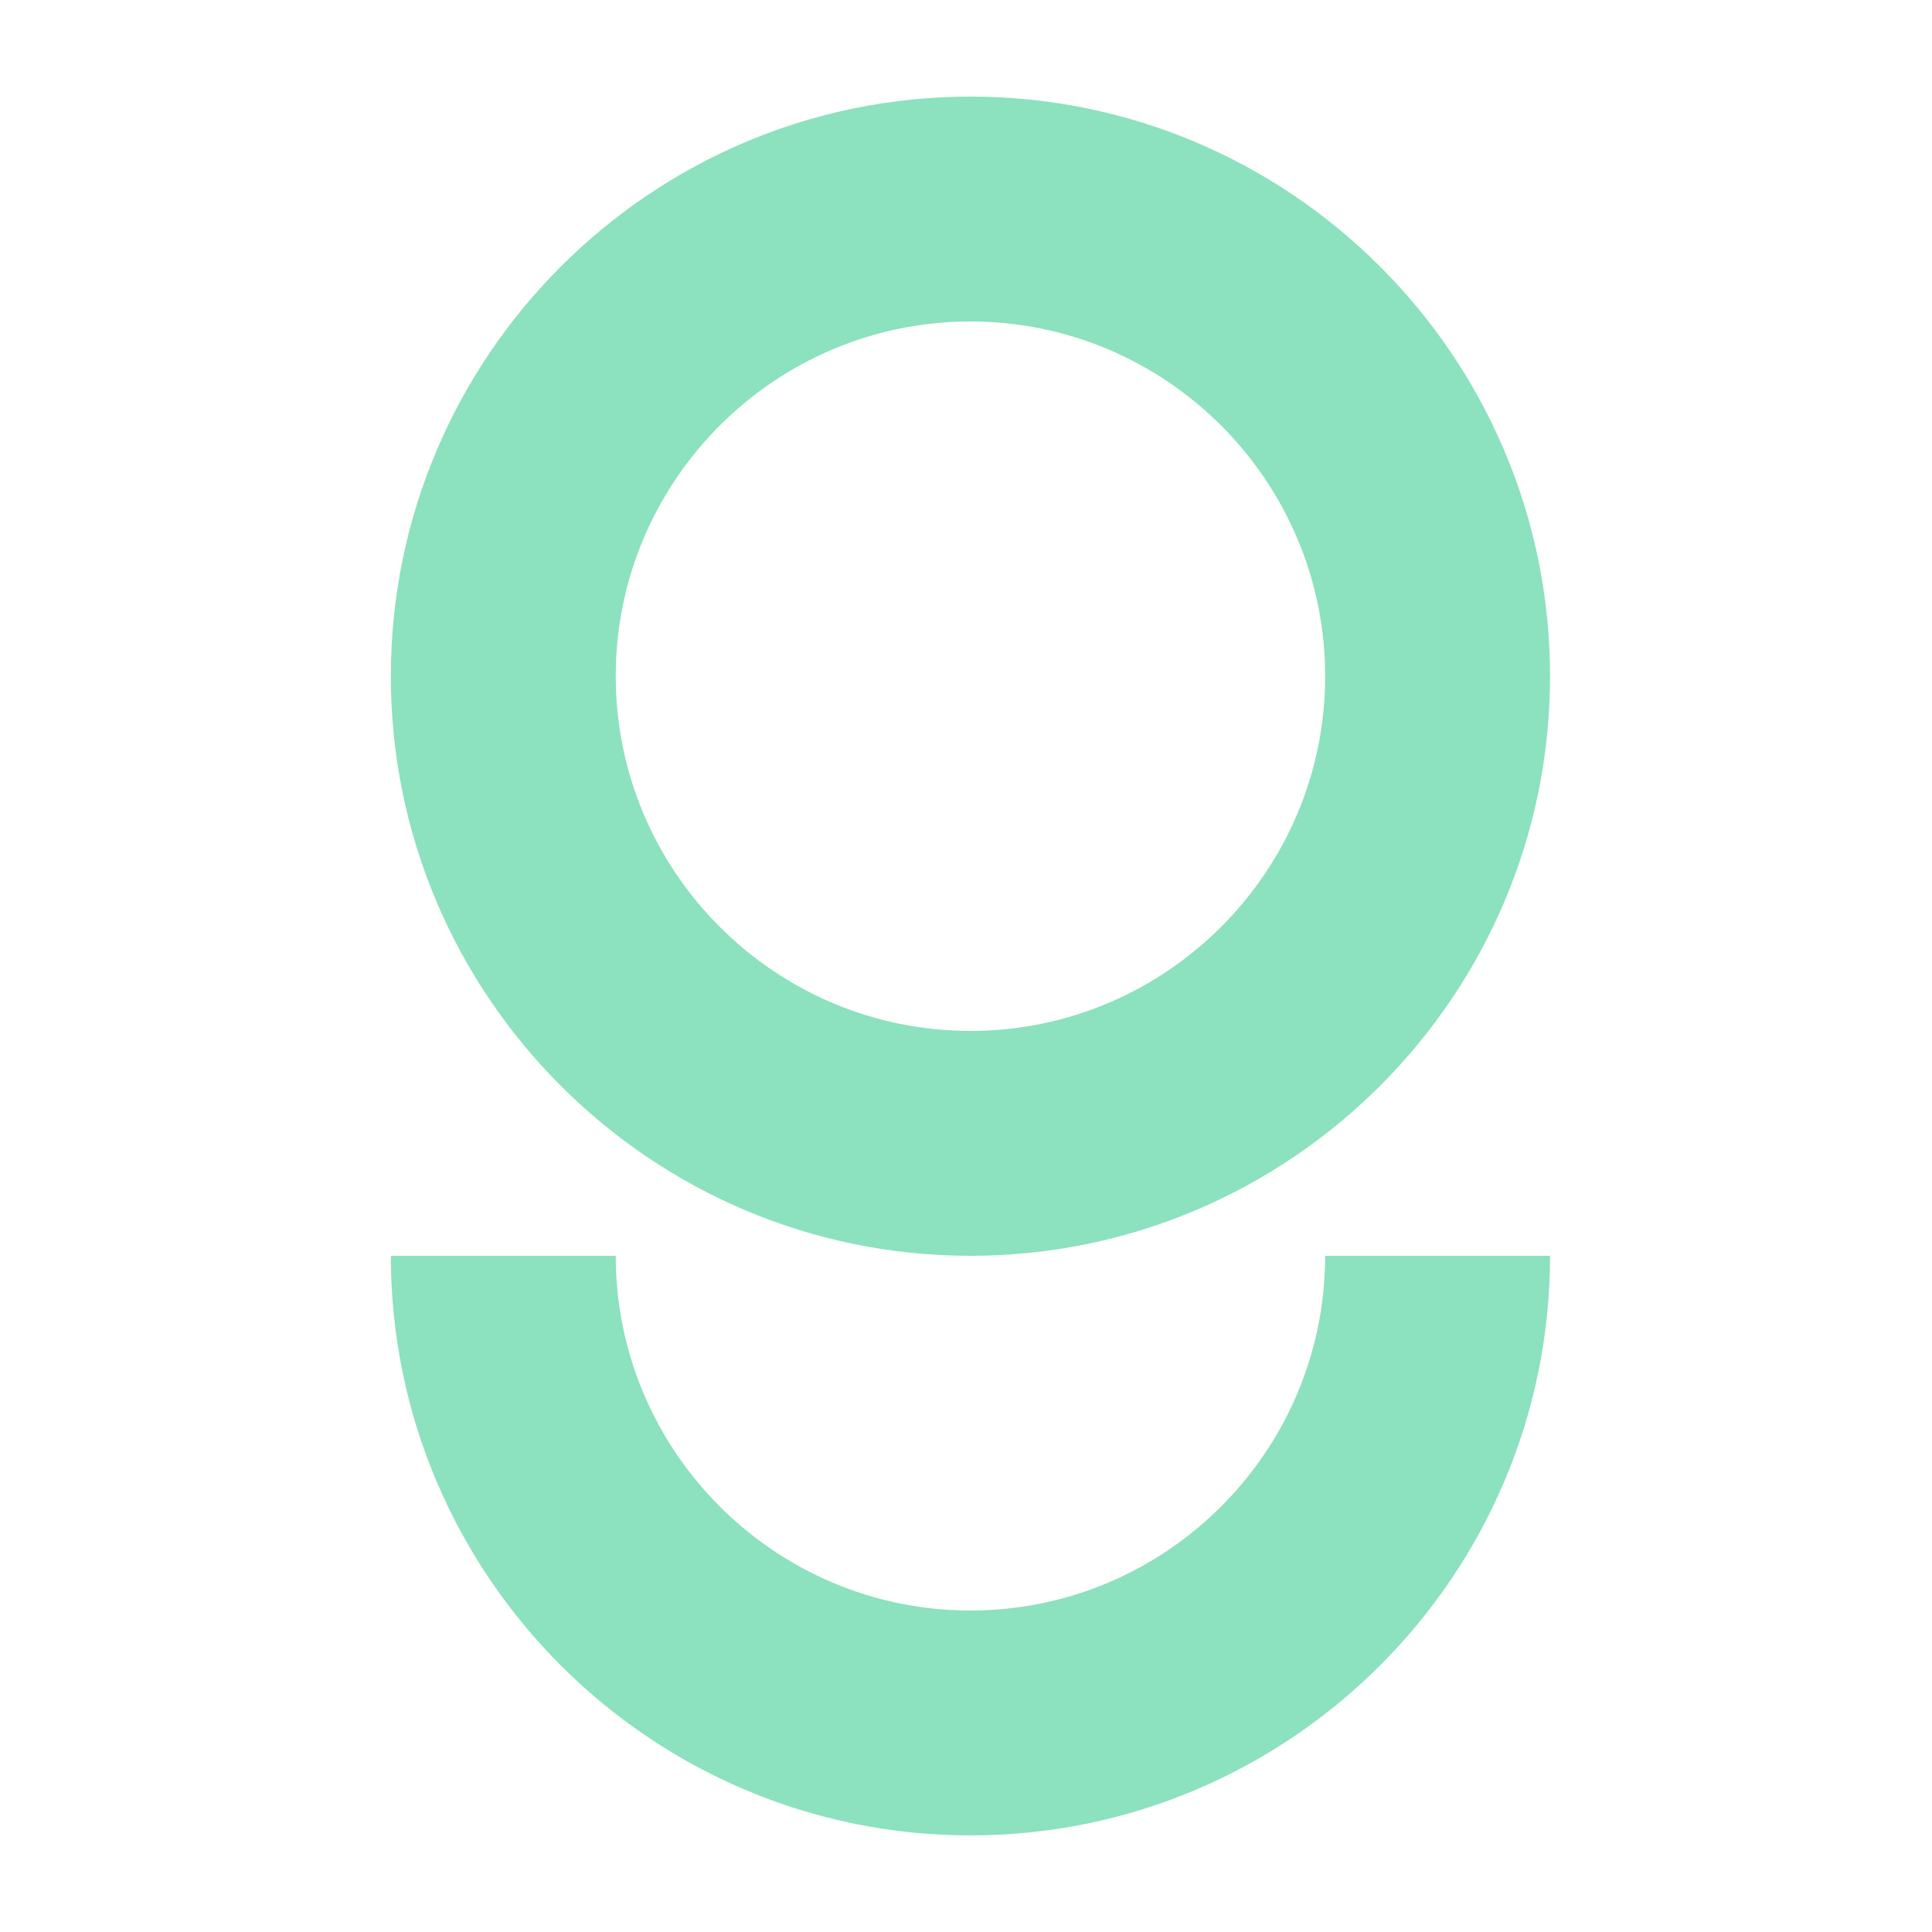 <?xml version="1.0" encoding="UTF-8"?>
<svg id="Ebene_1" data-name="Ebene 1" xmlns="http://www.w3.org/2000/svg" version="1.1" viewBox="0 0 100 100">
  <defs>
    <style>
      .cls-1 {
        fill: #8ce1be;
        stroke-width: 0px;
      }
    </style>
  </defs>
  <path class="cls-1" d="M50.23,65c16.54,0,30-13.46,30-30s-13.46-30-30-30-30,13.46-30,30,13.46,30,30,30ZM50.23,16.64c10.12,0,18.36,8.24,18.36,18.36s-8.24,18.36-18.36,18.36-18.36-8.24-18.36-18.36,8.24-18.36,18.36-18.36Z"/>
  <path class="cls-1" d="M68.59,65c0,10.12-8.24,18.36-18.36,18.36s-18.36-8.24-18.36-18.36h-11.64c0,16.54,13.46,30,30,30s30-13.46,30-30h-11.64Z"/>
</svg>